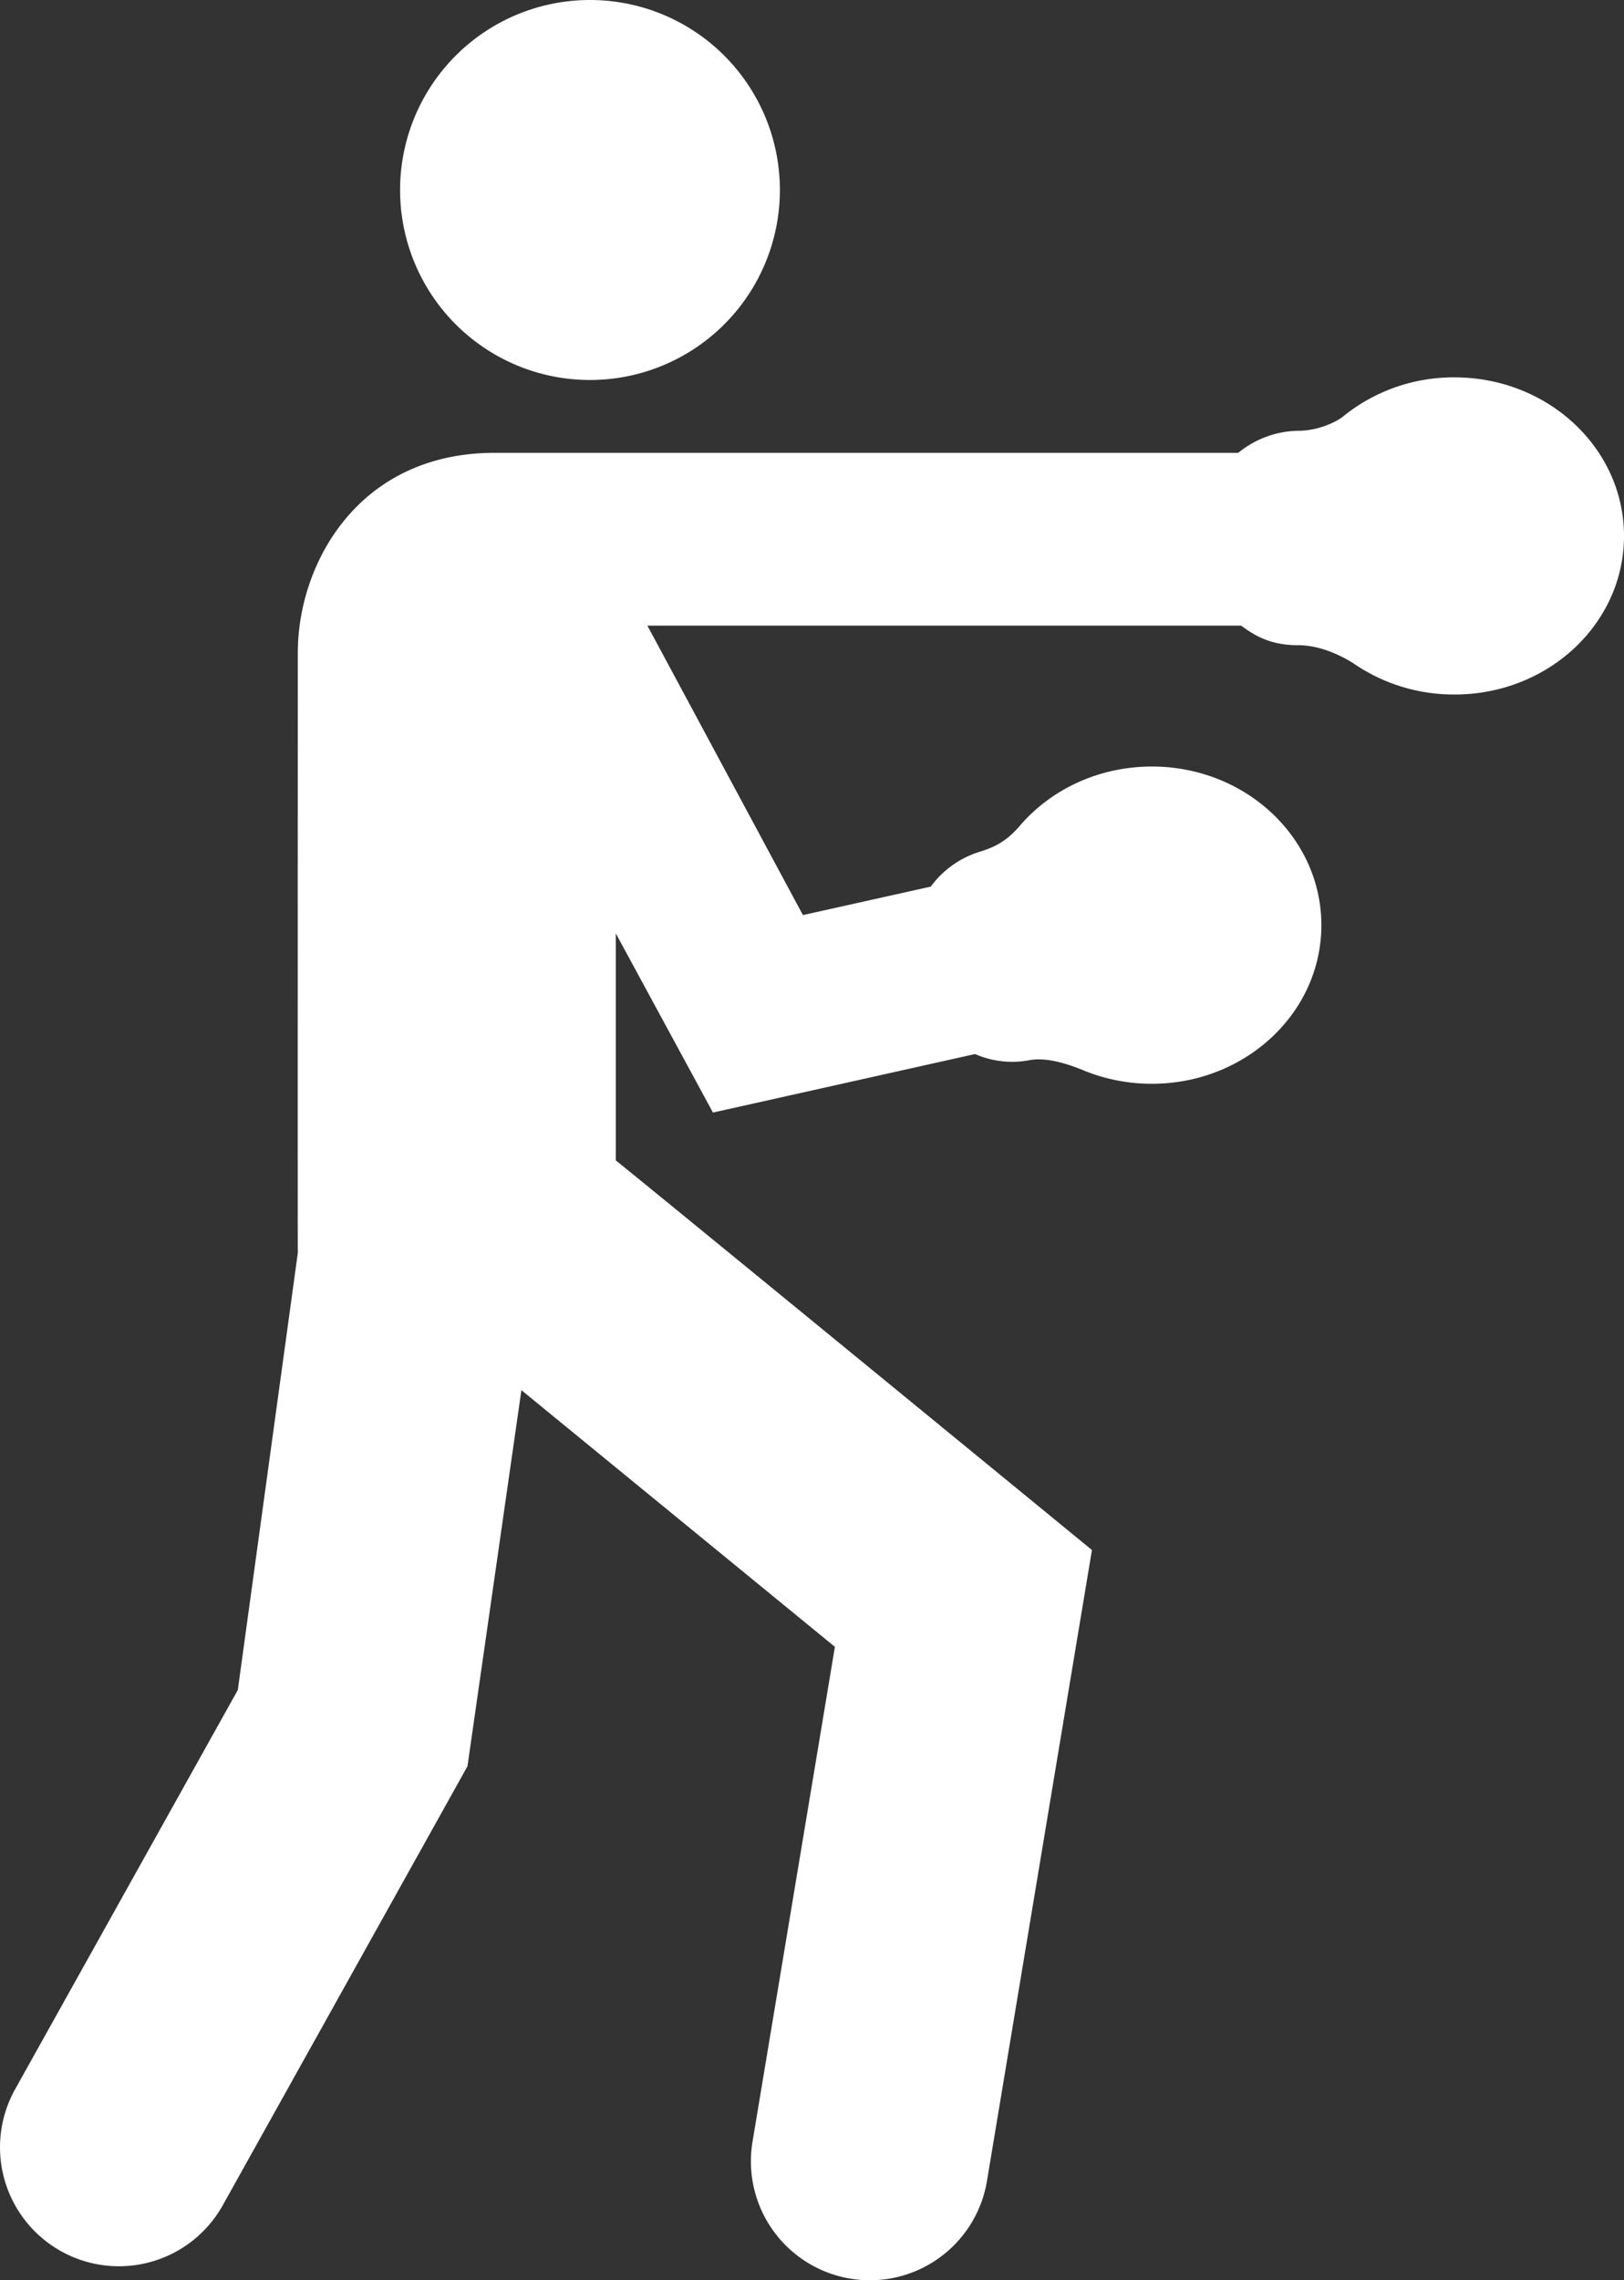 <svg id="Vrstva_1" data-name="Vrstva 1" xmlns="http://www.w3.org/2000/svg" viewBox="0 0 856.14 1201.49"><rect x="0" y="0" width="856.14" height="1201.49" fill="#333333" stroke="none"/><defs><style>.cls-1{fill:#fff;}</style></defs><title>Bez názvu-1</title><path class="cls-1" d="M583,98.51A100.11,100.11,0,1,1,482.9-1.6,100.1,100.1,0,0,1,583,98.51" transform="translate(-171.86 1.6)"/><path class="cls-1" d="M938.64,197.24a92.38,92.38,0,0,0-58.84,20.69c-2.85,2.31-12.36,7.44-23.46,7.44A51.3,51.3,0,0,0,824.63,237h-392c-71.74,0-103.45,58.1-103.76,104.5,0,0-.12,315.54,0,317L297.23,888.86,179.82,1099.25a62.69,62.69,0,0,0,109.48,61.11l129-231.31,28.44-198.17L612,866.12l-43.43,260.79a62.67,62.67,0,0,0,51.52,72.1,64.31,64.31,0,0,0,10.36.88,62.64,62.64,0,0,0,61.73-52.4l55.33-332.38s-249-204-251-205.26V490.24l51.21,94.37,138.17-30.83A48.83,48.83,0,0,0,714.65,557c10.41-1.93,23.51,3.39,29,5.62a94.36,94.36,0,0,0,35.49,6.82c49.28,0,89.32-37.41,89.32-83.57s-40-83.58-89.32-83.58c-28.25,0-53.37,12.21-69.71,31.29-7.28,8.51-13.79,11.37-21.42,13.72a50.35,50.35,0,0,0-25.47,18.26l-67.39,15-82-152.51H826.21c8.55,6.47,17,10.32,30.13,10.32s25.58,7.17,30,10.21a93.36,93.36,0,0,0,52.25,15.76C988,364.39,1028,327,1028,280.82s-40-83.58-89.36-83.58" transform="translate(-171.86 1.6)"/></svg>